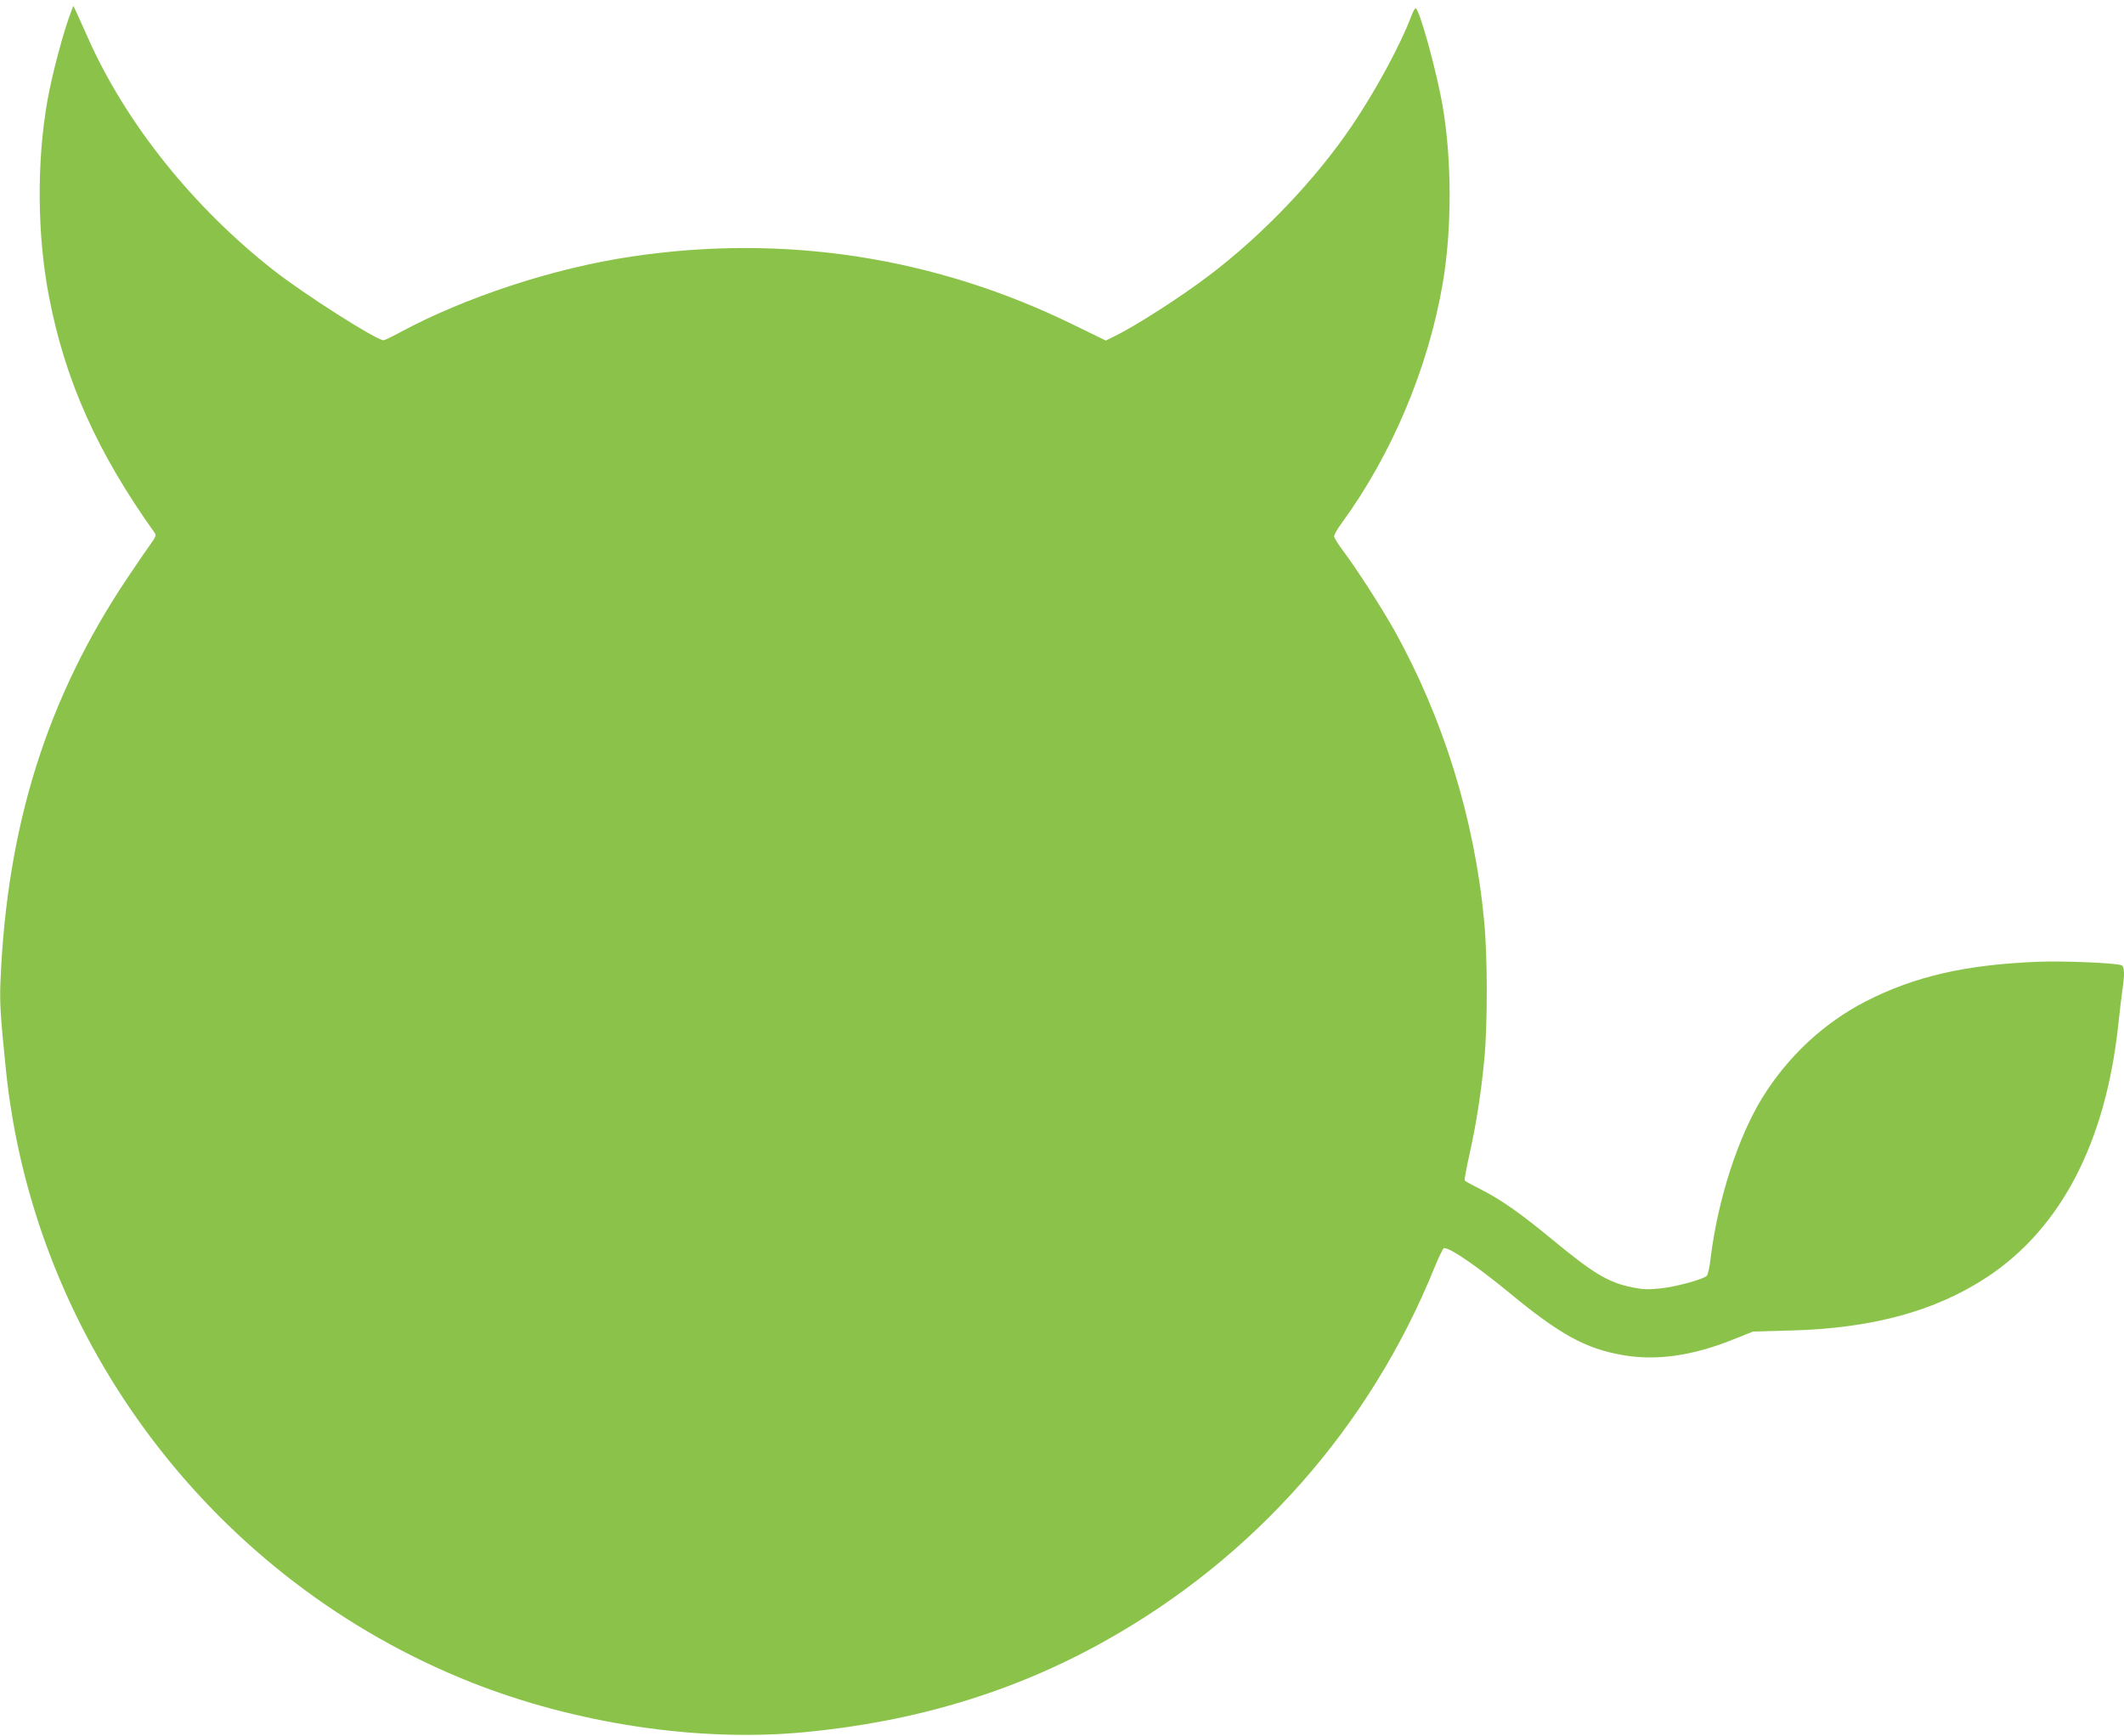 <?xml version="1.0" standalone="no"?>
<!DOCTYPE svg PUBLIC "-//W3C//DTD SVG 20010904//EN"
 "http://www.w3.org/TR/2001/REC-SVG-20010904/DTD/svg10.dtd">
<svg version="1.0" xmlns="http://www.w3.org/2000/svg"
 width="1280pt" height="1046pt" viewBox="0 0 1280 1046"
 preserveAspectRatio="xMidYMid meet">
<g transform="translate(0,1046) scale(0.1,-0.1)"
fill="#8bc34a" stroke="none">
<path d="M431 10396 c-47 -119 -116 -378 -145 -541 -66 -372 -62 -817 10
-1186 98 -506 290 -935 639 -1424 7 -10 0 -26 -23 -57 -18 -24 -83 -119 -146
-213 -482 -720 -724 -1488 -763 -2425 -6 -130 0 -216 33 -540 170 -1642 1260
-3075 2804 -3687 632 -250 1370 -361 2010 -300 665 63 1261 243 1805 547 903
503 1601 1293 1990 2253 26 64 52 117 57 117 40 0 198 -109 393 -269 305 -252
460 -337 684 -376 205 -36 427 -4 681 100 l105 42 225 6 c492 13 872 116 1185
322 444 293 713 809 790 1515 8 80 20 175 25 212 15 98 13 145 -5 152 -37 14
-352 27 -500 21 -441 -17 -750 -89 -1044 -240 -253 -131 -468 -332 -621 -580
-147 -239 -268 -614 -311 -965 -6 -52 -16 -100 -23 -107 -20 -21 -180 -65
-276 -76 -79 -8 -108 -7 -173 6 -146 30 -233 82 -487 292 -188 155 -306 238
-431 301 -48 24 -90 47 -92 51 -3 4 10 74 28 155 41 182 70 368 90 574 20 208
20 621 -1 835 -58 615 -246 1222 -543 1754 -78 139 -231 376 -312 483 -27 36
-49 72 -49 81 0 10 21 46 47 81 301 413 519 930 607 1440 56 324 56 746 0
1070 -37 214 -141 590 -163 590 -5 0 -16 -21 -26 -47 -64 -171 -214 -448 -356
-658 -220 -326 -539 -660 -864 -906 -177 -134 -446 -306 -576 -369 l-45 -22
-195 95 c-834 409 -1743 549 -2664 411 -471 -70 -1003 -245 -1401 -460 -44
-24 -86 -44 -93 -44 -43 0 -478 277 -664 423 -483 379 -886 882 -1114 1392
-29 66 -62 138 -72 160 l-19 40 -11 -29z"/>
</g>
</svg>

